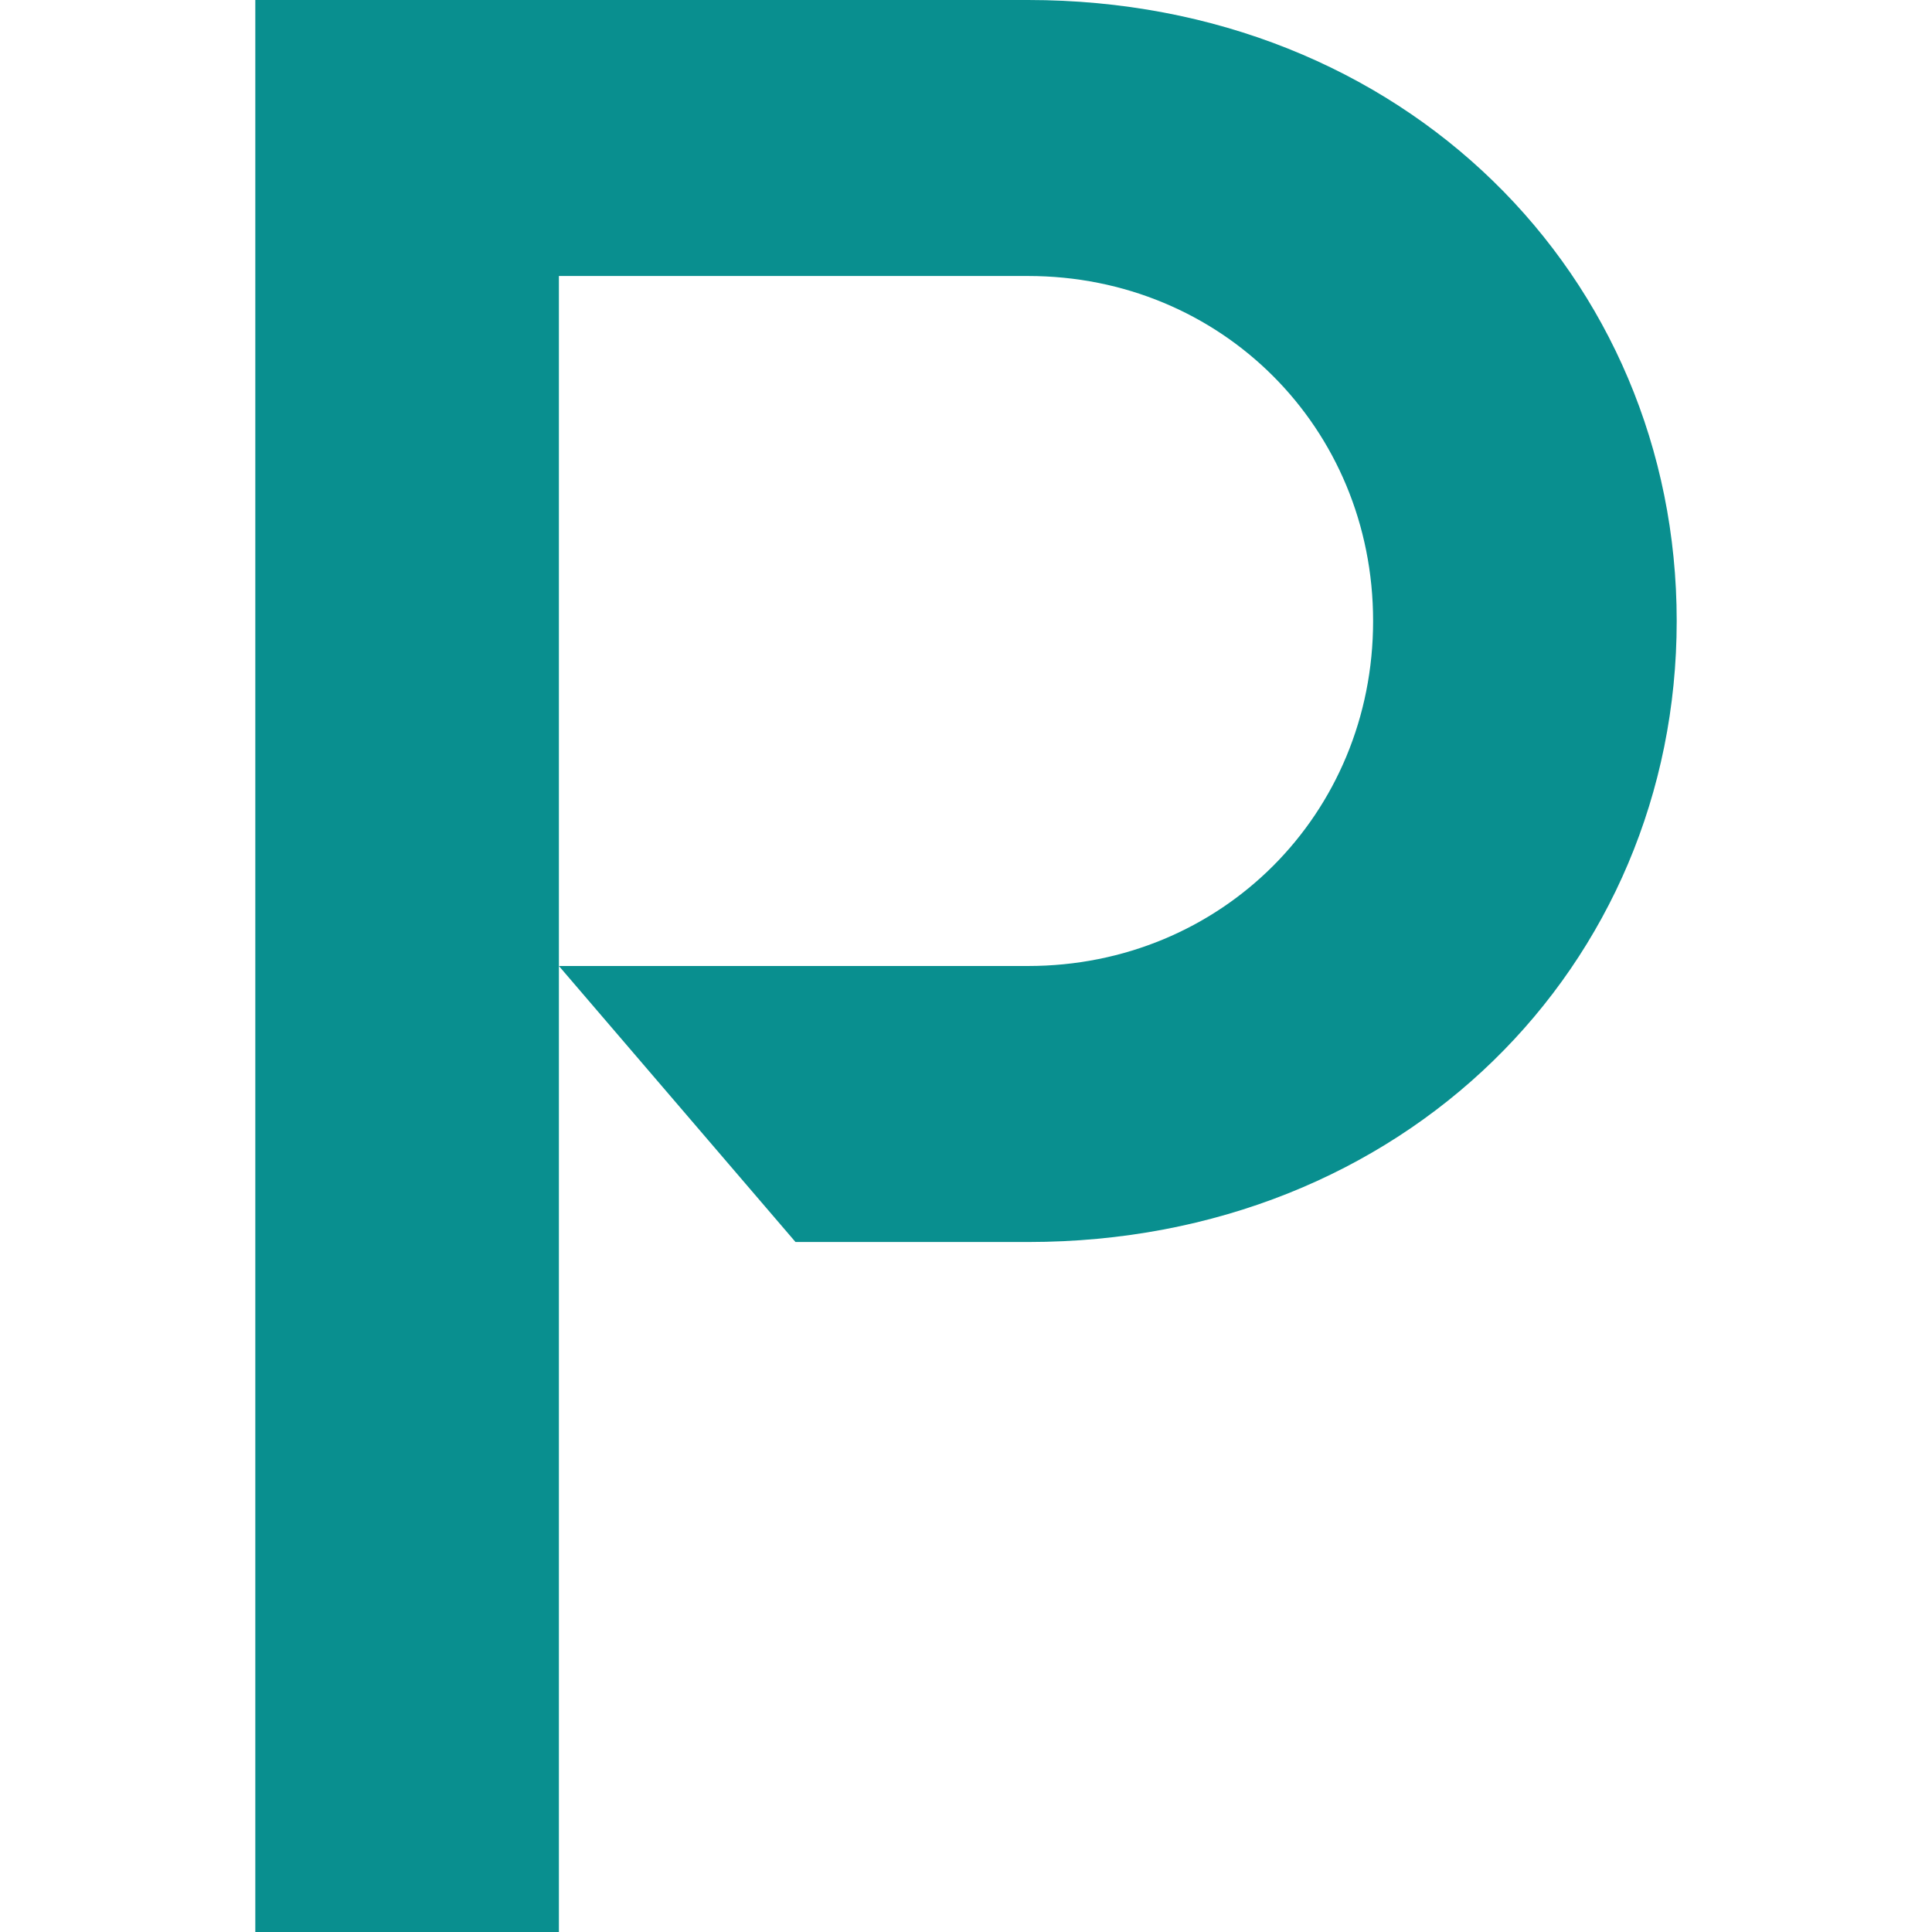 <?xml version="1.0" encoding="UTF-8"?>
<svg xmlns="http://www.w3.org/2000/svg" id="Layer_1" data-name="Layer 1" version="1.1" viewBox="0 0 512 512">
  <defs>
    <style>
      .cls-1 {
        fill: #098f8f;
        stroke-width: 0px;
      }
    </style>
  </defs>
  <path class="cls-1" d="M148.114,255.998v256.002h-80.455V0h204.798c99.475,0,171.885,73.143,171.885,164.57s-72.41,164.575-171.885,164.575h-61.639l-62.704-73.148M272.457,255.998c51.2,0,91.43-40.225,91.43-91.427s-40.23-91.427-91.43-91.427h-124.343v182.854h124.343Z"></path>
</svg>
